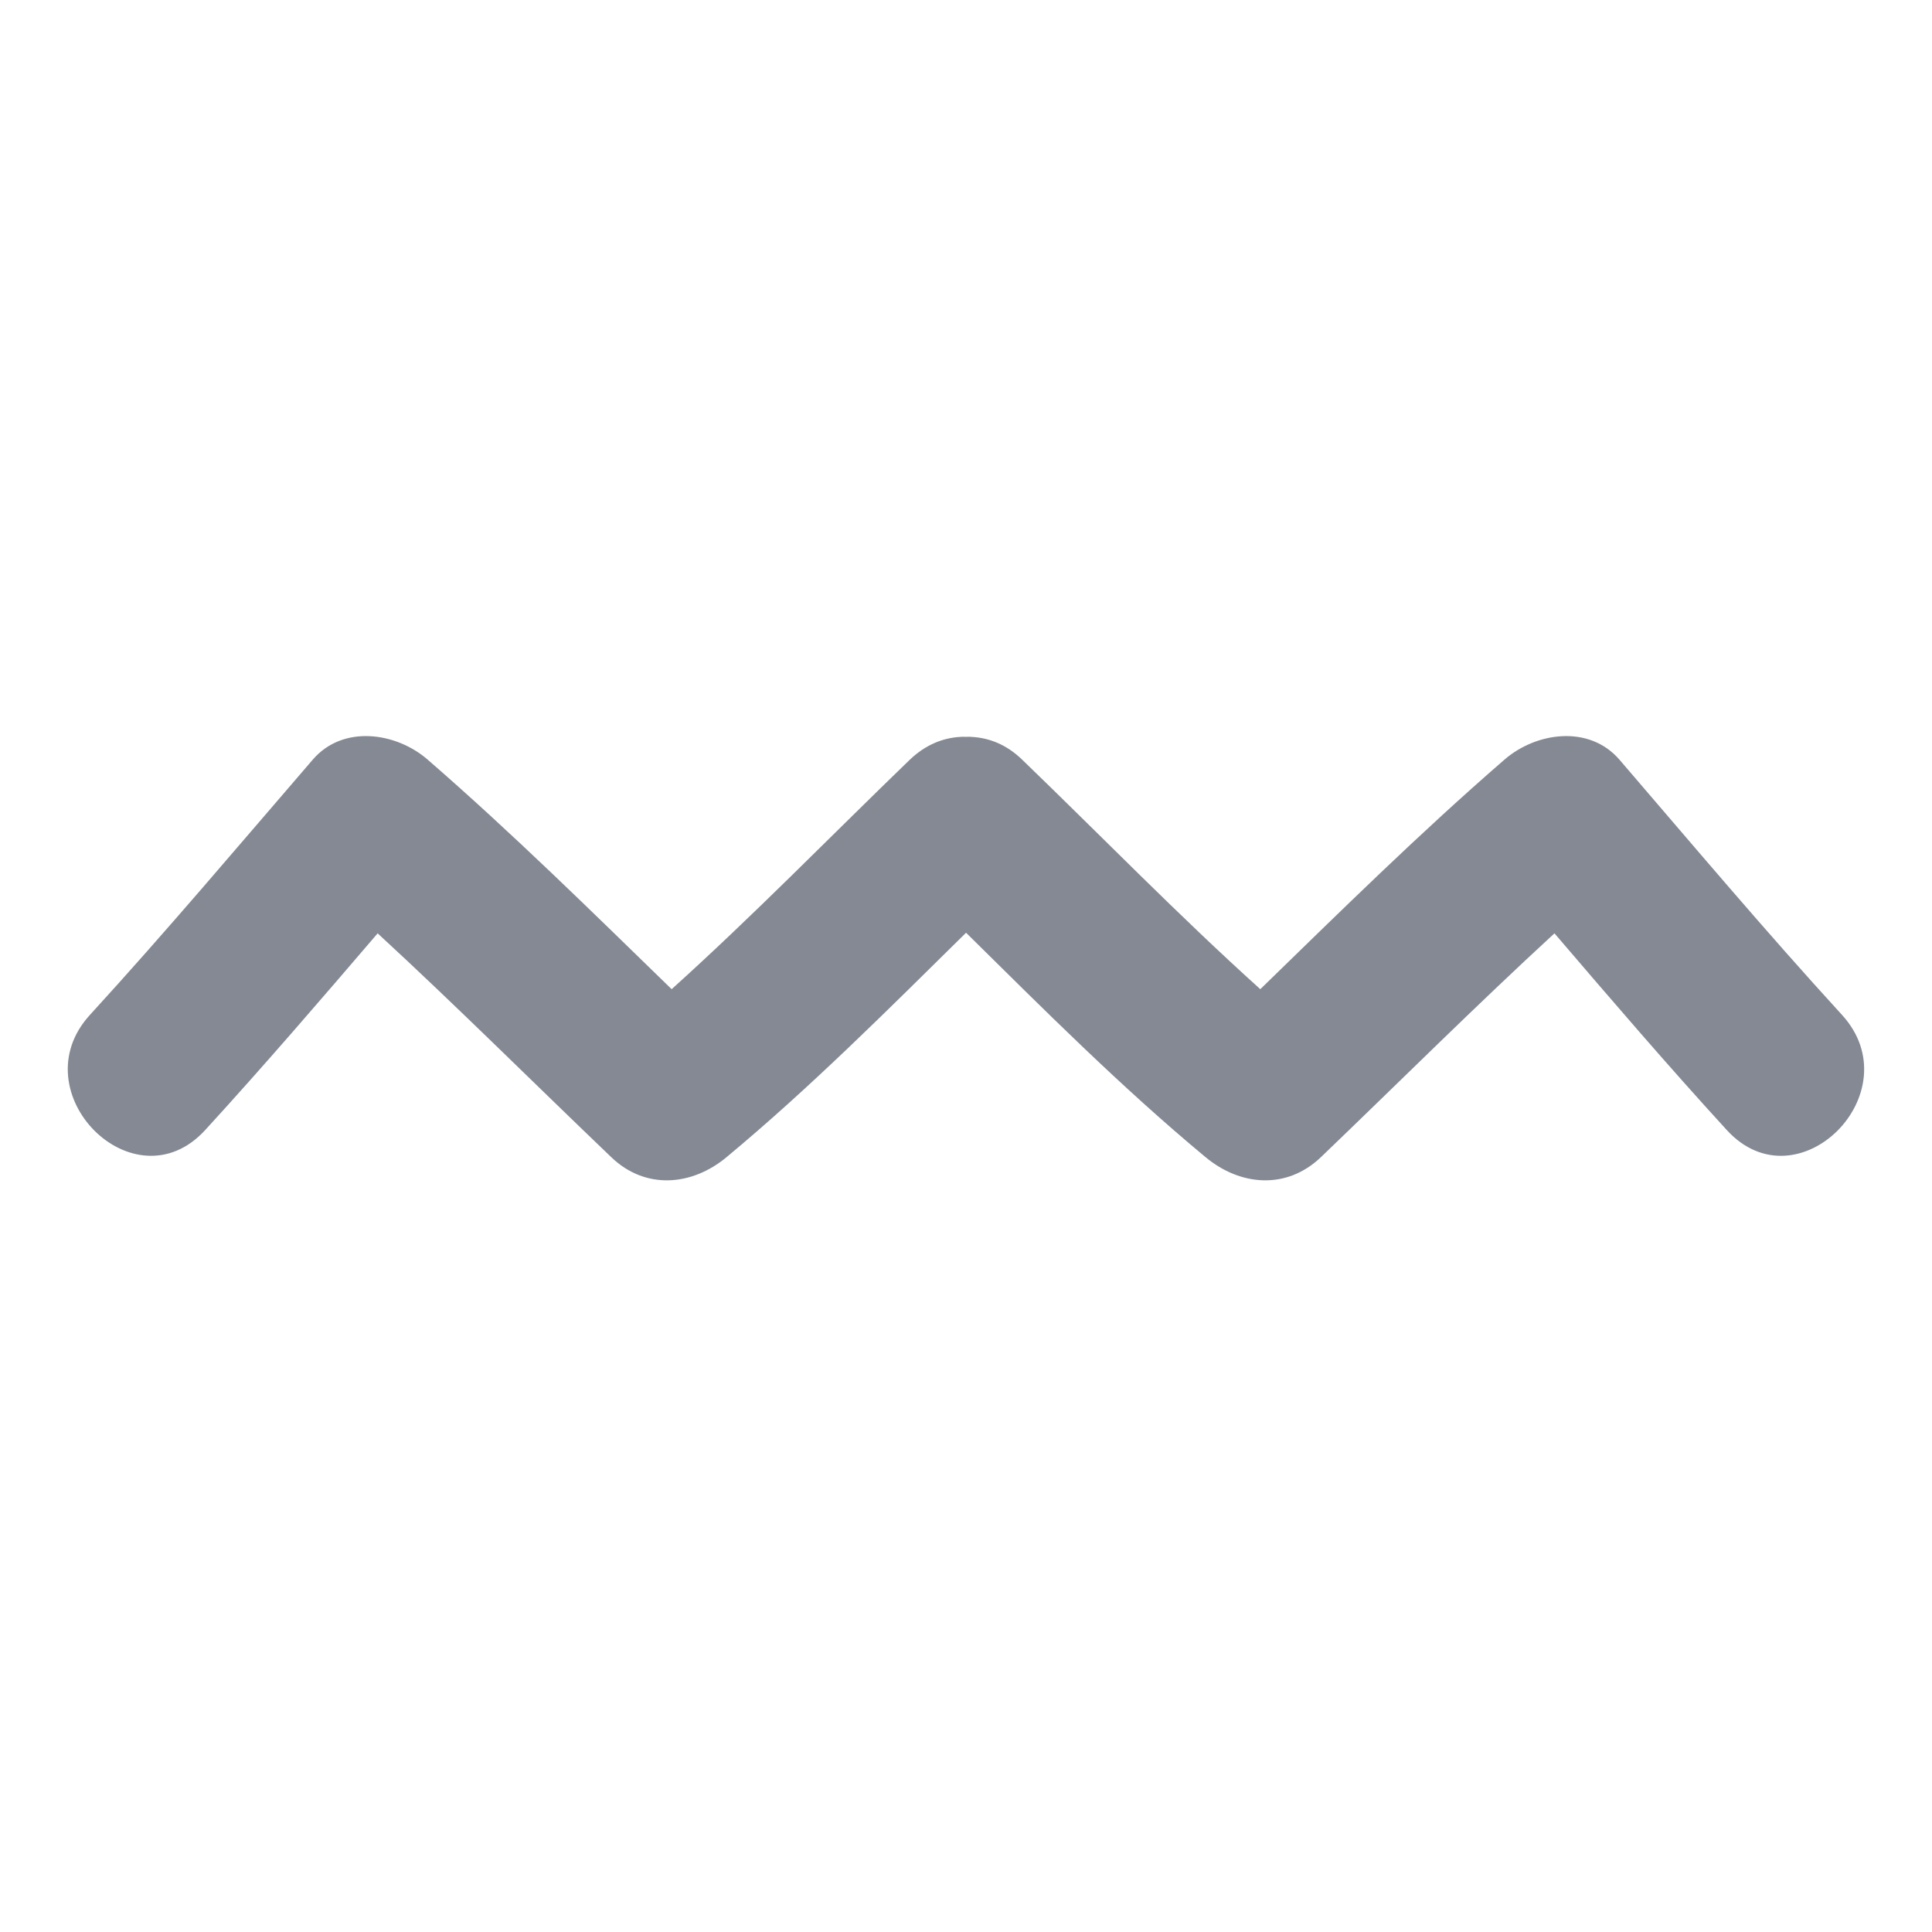 <?xml version="1.0" encoding="iso-8859-1"?>
<!-- Generator: Adobe Illustrator 22.1.0, SVG Export Plug-In . SVG Version: 6.00 Build 0)  -->
<svg version="1.1" id="Layer_1" xmlns="http://www.w3.org/2000/svg" xmlns:xlink="http://www.w3.org/1999/xlink" x="0px" y="0px"
	 viewBox="0 0 400 400" style="enable-background:new 0 0 400 400;" xml:space="preserve">
<g>
	<defs>
		<rect id="SVGID_1_" x="3.978" y="149.956" width="392.044" height="100.089"/>
	</defs>
	<clipPath id="SVGID_2_">
		<use xlink:href="#SVGID_1_"  style="overflow:visible;"/>
	</clipPath>
	<path style="clip-path:url(#SVGID_2_);fill:#848993;" d="M335.298,157.291c-6.312-7.324-17.336-5.674-23.835,0
		c-17.498,15.161-33.946,31.384-50.532,47.508c-16.961-15.286-32.846-31.647-49.295-47.508c-3.275-3.187-6.912-4.537-10.474-4.724
		c-0.4-0.05-0.762-0.013-1.15-0.013c-0.388,0-0.775-0.037-1.175,0.013c-3.537,0.188-7.174,1.575-10.474,4.724
		c-16.423,15.861-32.347,32.221-49.307,47.508c-16.586-16.123-33.034-32.347-50.495-47.508c-6.499-5.674-17.548-7.324-23.822,0
		c-15.274,17.711-30.347,35.584-46.108,52.819c-14.661,16.011,9.124,39.933,23.847,23.86c12.186-13.324,23.96-27.009,35.709-40.733
		c16.423,15.136,32.221,30.897,48.382,46.358c7.087,6.787,16.661,5.949,23.835,0c17.486-14.536,33.459-30.572,49.607-46.482
		c16.123,15.91,32.096,31.946,49.607,46.482c7.174,5.949,16.723,6.787,23.847,0c16.123-15.461,31.922-31.222,48.37-46.358
		c11.749,13.724,23.485,27.409,35.684,40.733c14.711,16.073,38.496-7.824,23.835-23.86
		C365.582,192.875,350.521,175.002,335.298,157.291"/>
</g>
</svg>
